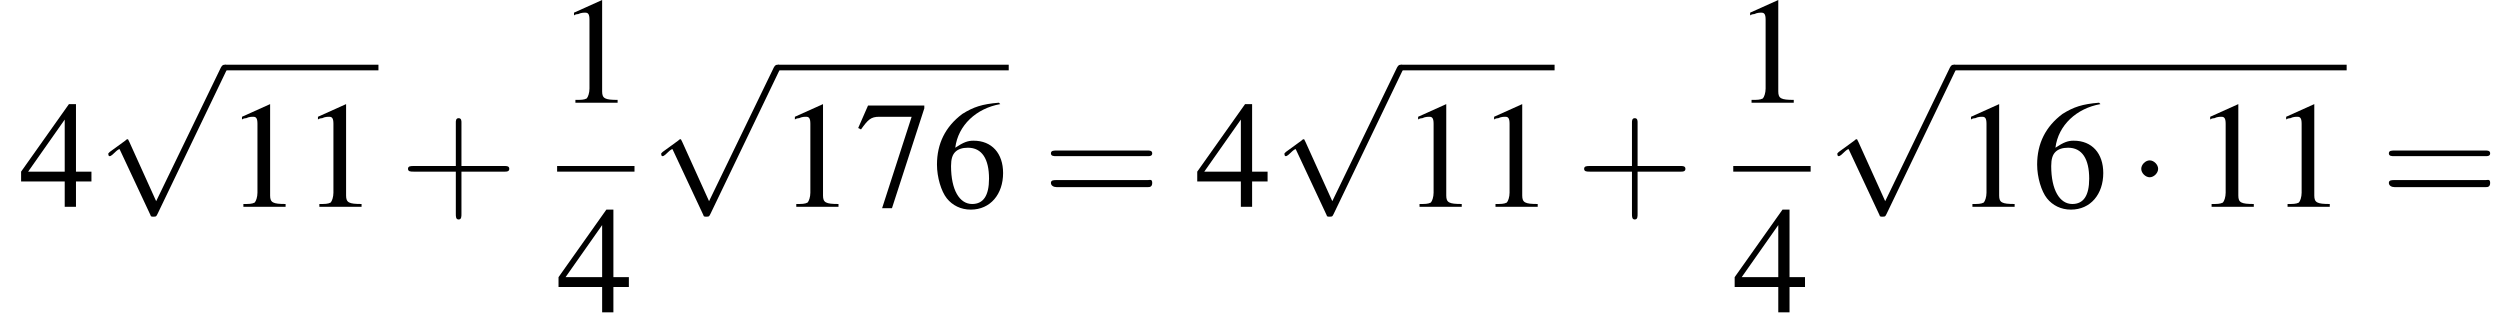 <?xml version='1.0' encoding='UTF-8'?>
<!---8.4-->
<svg version='1.1' xmlns='http://www.w3.org/2000/svg' xmlns:xlink='http://www.w3.org/1999/xlink' width='177.7pt' height='23.2pt' viewBox='147.8 69.7 177.7 23.2'>
<defs>
<path id='g8-43' d='M4.4-2.5H7.5C7.6-2.5 7.8-2.5 7.8-2.7S7.6-2.9 7.5-2.9H4.4V-6C4.4-6.1 4.4-6.3 4.2-6.3S4-6.1 4-6V-2.9H1C.8-2.9 .6-2.9 .6-2.7S.8-2.5 1-2.5H4V.5C4 .7 4 .9 4.2 .9S4.4 .7 4.4 .5V-2.5Z'/>
<path id='g8-61' d='M7.5-3.6C7.6-3.6 7.8-3.6 7.8-3.8S7.6-4 7.5-4H1C.8-4 .6-4 .6-3.8S.8-3.6 1-3.6H7.5ZM7.5-1.4C7.6-1.4 7.8-1.4 7.8-1.7S7.6-1.9 7.5-1.9H1C.8-1.9 .6-1.9 .6-1.7S.8-1.4 1-1.4H7.5Z'/>
<use id='g7-49' xlink:href='#g3-49'/>
<use id='g7-52' xlink:href='#g3-52'/>
<use id='g7-54' xlink:href='#g3-54'/>
<use id='g7-55' xlink:href='#g3-55'/>
<path id='g3-49' d='M3.2-7.3L1.2-6.4V-6.2C1.3-6.3 1.5-6.3 1.5-6.3C1.7-6.4 1.9-6.4 2-6.4C2.2-6.4 2.3-6.3 2.3-5.9V-1C2.3-.7 2.2-.4 2.1-.3C1.9-.2 1.7-.2 1.3-.2V0H4.3V-.2C3.4-.2 3.2-.3 3.2-.8V-7.3L3.2-7.3Z'/>
<path id='g3-52' d='M5.1-2.5H4V-7.3H3.5L.1-2.5V-1.8H3.2V0H4V-1.8H5.1V-2.5ZM3.2-2.5H.6L3.2-6.2V-2.5Z'/>
<path id='g3-54' d='M4.8-7.4C3.6-7.3 3-7.1 2.2-6.6C1-5.7 .4-4.5 .4-3C.4-2.1 .7-1.1 1.1-.6C1.5-.1 2.1 .2 2.8 .2C4.2 .2 5.1-.9 5.1-2.4C5.1-3.8 4.3-4.7 3-4.7C2.6-4.7 2.3-4.6 1.7-4.2C1.9-5.8 3.2-7 4.9-7.3L4.8-7.4ZM2.6-4.2C3.6-4.2 4.1-3.4 4.1-2C4.1-.8 3.7-.2 2.9-.2C2-.2 1.4-1.2 1.4-2.9C1.4-3.4 1.5-3.7 1.7-3.9C1.9-4.1 2.2-4.2 2.6-4.2Z'/>
<path id='g3-55' d='M4.9-7.2H.9L.2-5.6L.4-5.5C.9-6.2 1.1-6.4 1.7-6.4H4L1.9 .1H2.6L4.9-7V-7.2Z'/>
<path id='g1-0' d='M7.2-2.5C7.3-2.5 7.5-2.5 7.5-2.7S7.3-2.9 7.2-2.9H1.3C1.1-2.9 .9-2.9 .9-2.7S1.1-2.5 1.3-2.5H7.2Z'/>
<path id='g1-1' d='M2.1-2.7C2.1-3 1.8-3.3 1.5-3.3S.9-3 .9-2.7S1.2-2.1 1.5-2.1S2.1-2.4 2.1-2.7Z'/>
<path id='g1-112' d='M4.2 9.3L2.3 5.1C2.2 4.9 2.2 4.9 2.2 4.9C2.1 4.9 2.1 4.9 2 5L.9 5.8C.8 5.9 .8 5.9 .8 5.9C.8 6 .8 6.1 .9 6.1C1 6.1 1.2 5.9 1.3 5.8C1.3 5.8 1.5 5.6 1.6 5.6L3.8 10.3C3.8 10.4 3.9 10.4 4 10.4C4.2 10.4 4.2 10.4 4.3 10.2L9.2 0C9.3-.2 9.3-.2 9.3-.2C9.3-.3 9.2-.4 9.1-.4C9-.4 8.9-.4 8.8-.2L4.2 9.3Z'/>
</defs>
<g id='page1'>

<use x='149.2' y='84.4' xlink:href='#g7-52'/>
<use x='154.7' y='74.7' xlink:href='#g1-112'/>
<rect x='163.8' y='74.3' height='.4' width='10.9'/>
<use x='163.8' y='84.4' xlink:href='#g7-49'/>
<use x='169.2' y='84.4' xlink:href='#g7-49'/>
<use x='176.2' y='84.4' xlink:href='#g8-43'/>
<use x='187.4' y='77' xlink:href='#g7-49'/>
<rect x='187.4' y='81.5' height='.4' width='5.5'/>
<use x='187.4' y='91.9' xlink:href='#g7-52'/>
<use x='194' y='74.7' xlink:href='#g1-112'/>
<rect x='203.1' y='74.3' height='.4' width='16.4'/>
<use x='203.1' y='84.4' xlink:href='#g7-49'/>
<use x='208.6' y='84.4' xlink:href='#g7-55'/>
<use x='214' y='84.4' xlink:href='#g7-54'/>
<use x='221.9' y='84.4' xlink:href='#g8-61'/>
<use x='232.8' y='84.4' xlink:href='#g7-52'/>
<use x='238.3' y='74.7' xlink:href='#g1-112'/>
<rect x='247.4' y='74.3' height='.4' width='10.9'/>
<use x='247.4' y='84.4' xlink:href='#g7-49'/>
<use x='252.8' y='84.4' xlink:href='#g7-49'/>
<use x='259.8' y='84.4' xlink:href='#g8-43'/>
<use x='271' y='77' xlink:href='#g7-49'/>
<rect x='271' y='81.5' height='.4' width='5.5'/>
<use x='271' y='91.9' xlink:href='#g7-52'/>
<use x='277.6' y='74.7' xlink:href='#g1-112'/>
<rect x='286.7' y='74.3' height='.4' width='27.9'/>
<use x='286.7' y='84.4' xlink:href='#g7-49'/>
<use x='292.2' y='84.4' xlink:href='#g7-54'/>
<use x='299.1' y='84.4' xlink:href='#g1-1'/>
<use x='303.7' y='84.4' xlink:href='#g7-49'/>
<use x='309.1' y='84.4' xlink:href='#g7-49'/>
<use x='317' y='84.4' xlink:href='#g8-61'/>
</g>
</svg>